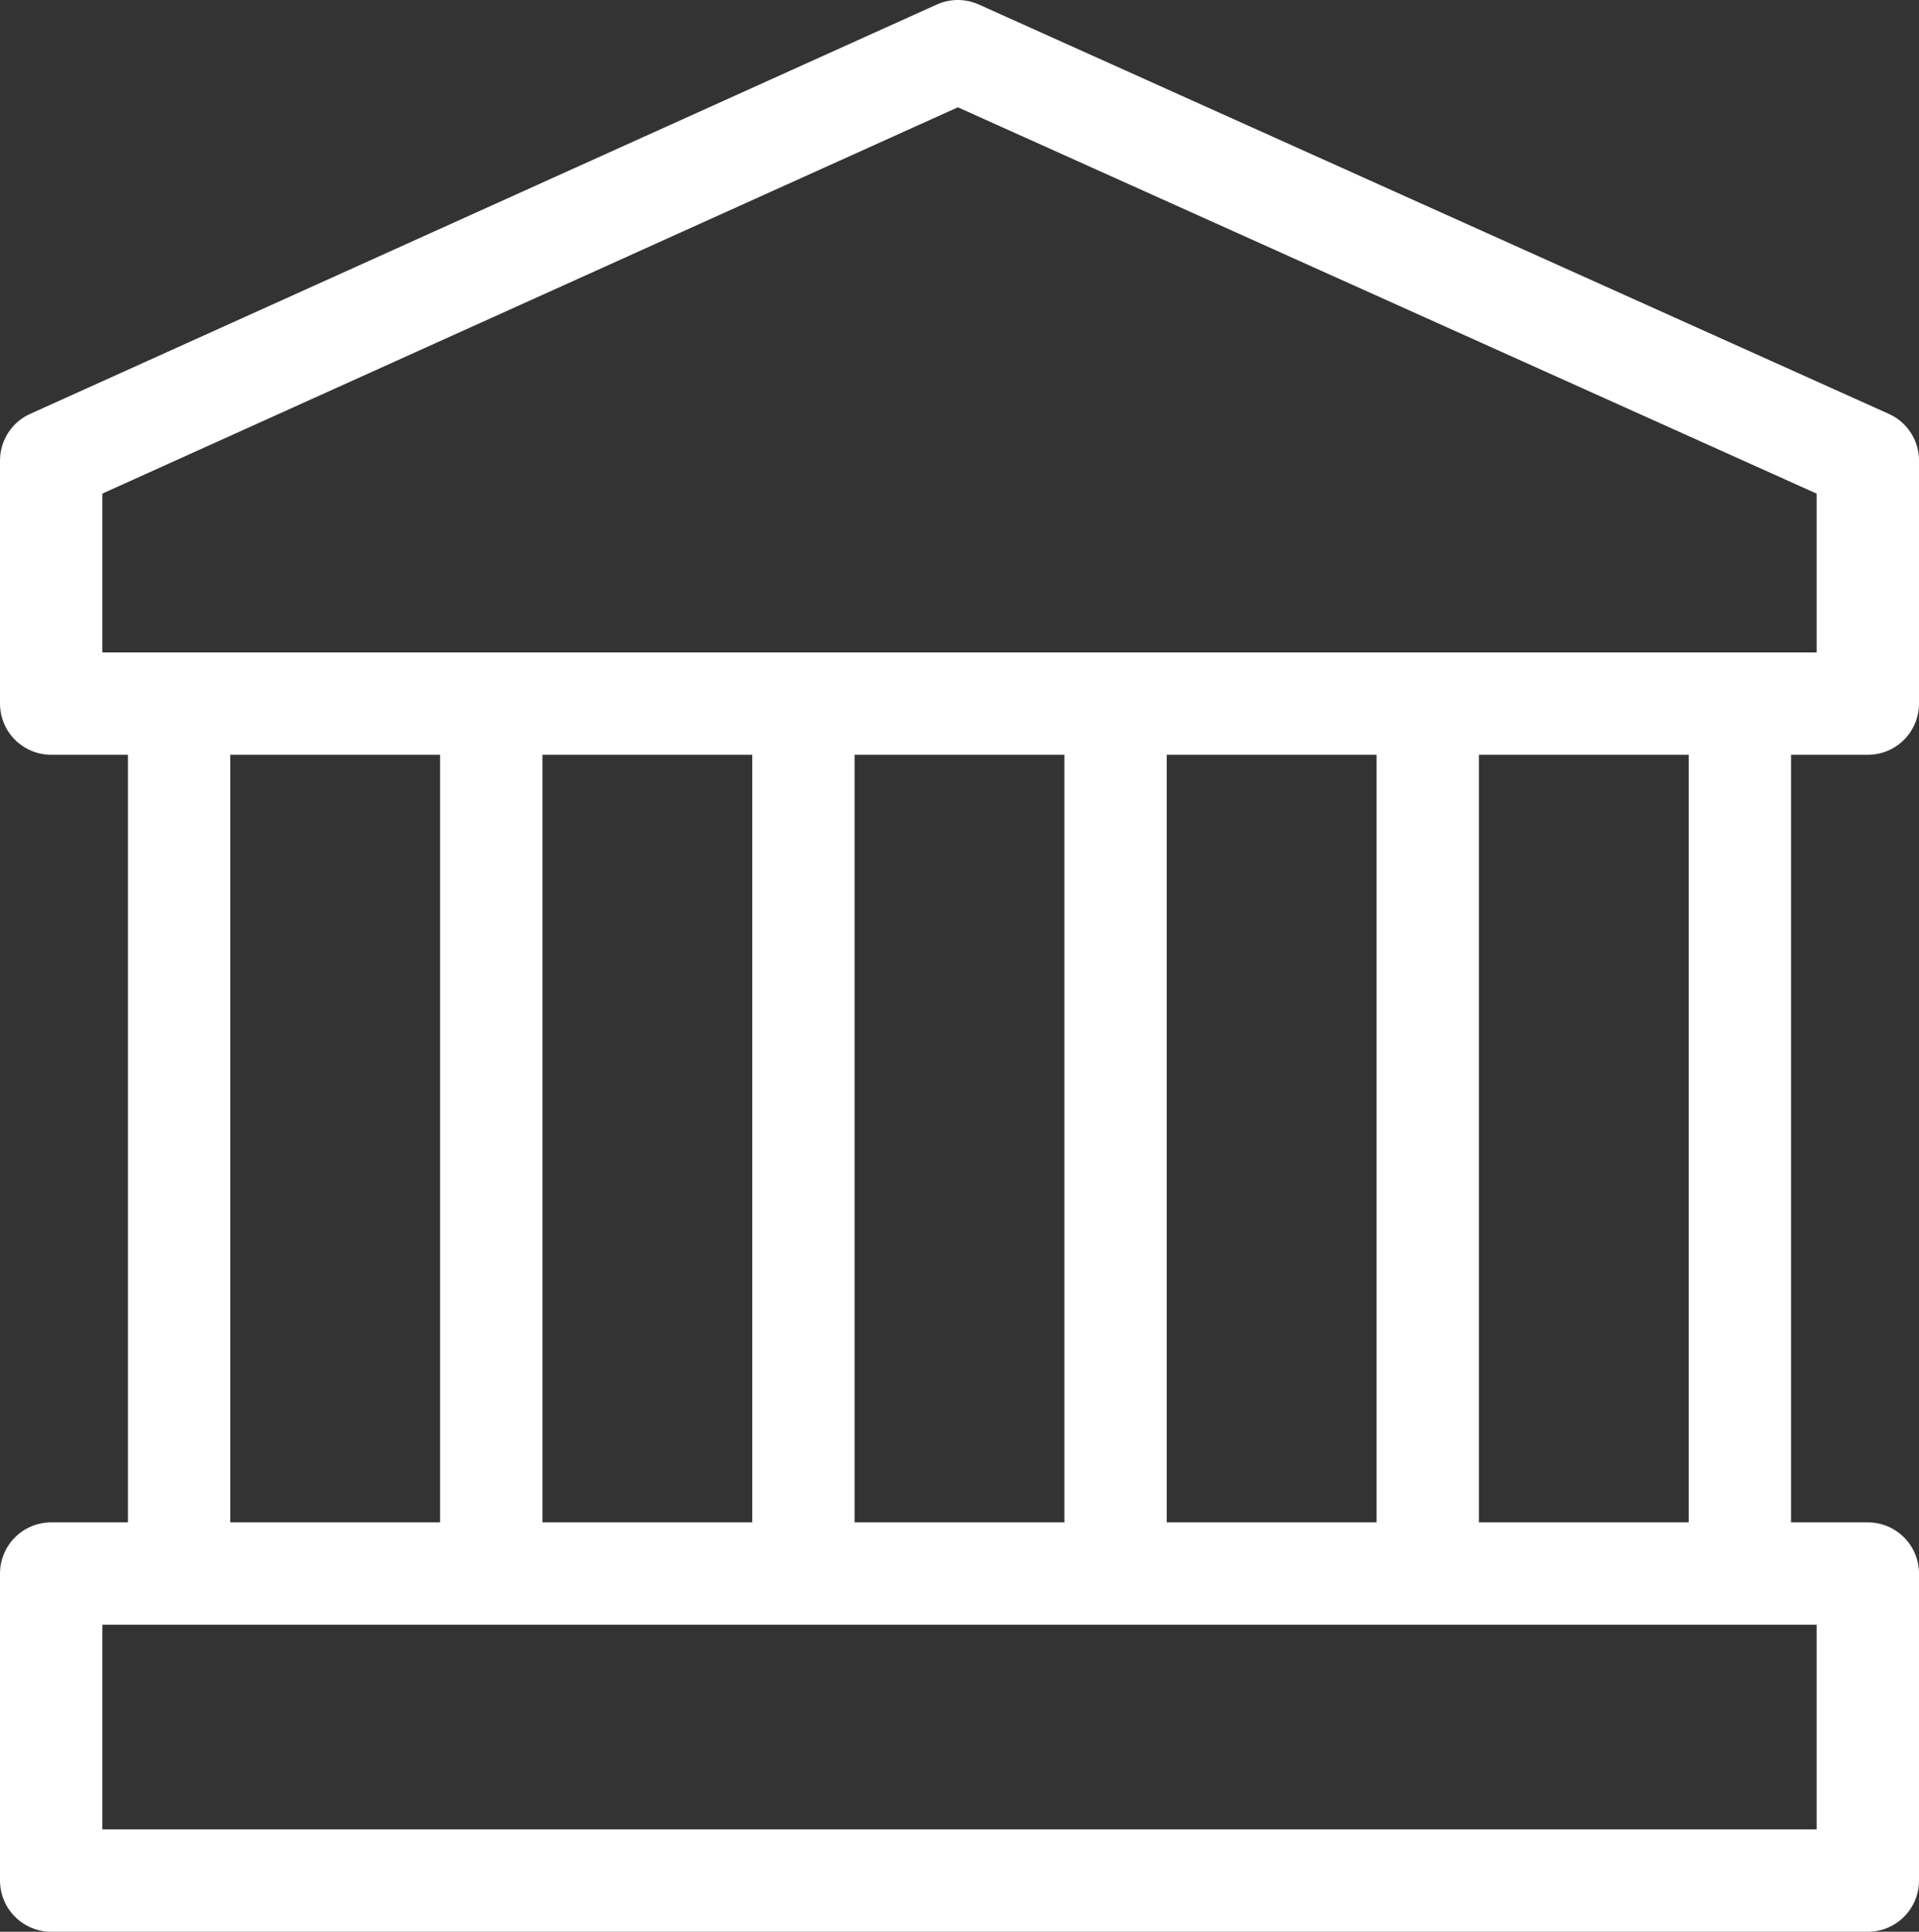 <svg xmlns="http://www.w3.org/2000/svg" viewBox="0 0 150 151"><rect x="0" y="0" width="150" height="151" fill="#333333" stroke="none"/><defs><style>.cls-1{fill:none;stroke:#fff;stroke-linejoin:round;stroke-width:8px;}</style></defs><g id="Camada_2" data-name="Camada 2"><g id="Camada_1-2" data-name="Camada 1"><polygon class="cls-1" points="146 55 4 55 4 36 74.87 4 146 36 146 55"/><rect class="cls-1" x="4" y="123" width="142" height="24"/><line class="cls-1" x1="14" y1="55" x2="14" y2="123"/><line class="cls-1" x1="38.4" y1="55" x2="38.4" y2="123"/><line class="cls-1" x1="62.8" y1="55" x2="62.8" y2="123"/><line class="cls-1" x1="87.2" y1="55" x2="87.2" y2="123"/><line class="cls-1" x1="111.6" y1="55" x2="111.6" y2="123"/><line class="cls-1" x1="136" y1="55" x2="136" y2="123"/></g></g></svg>